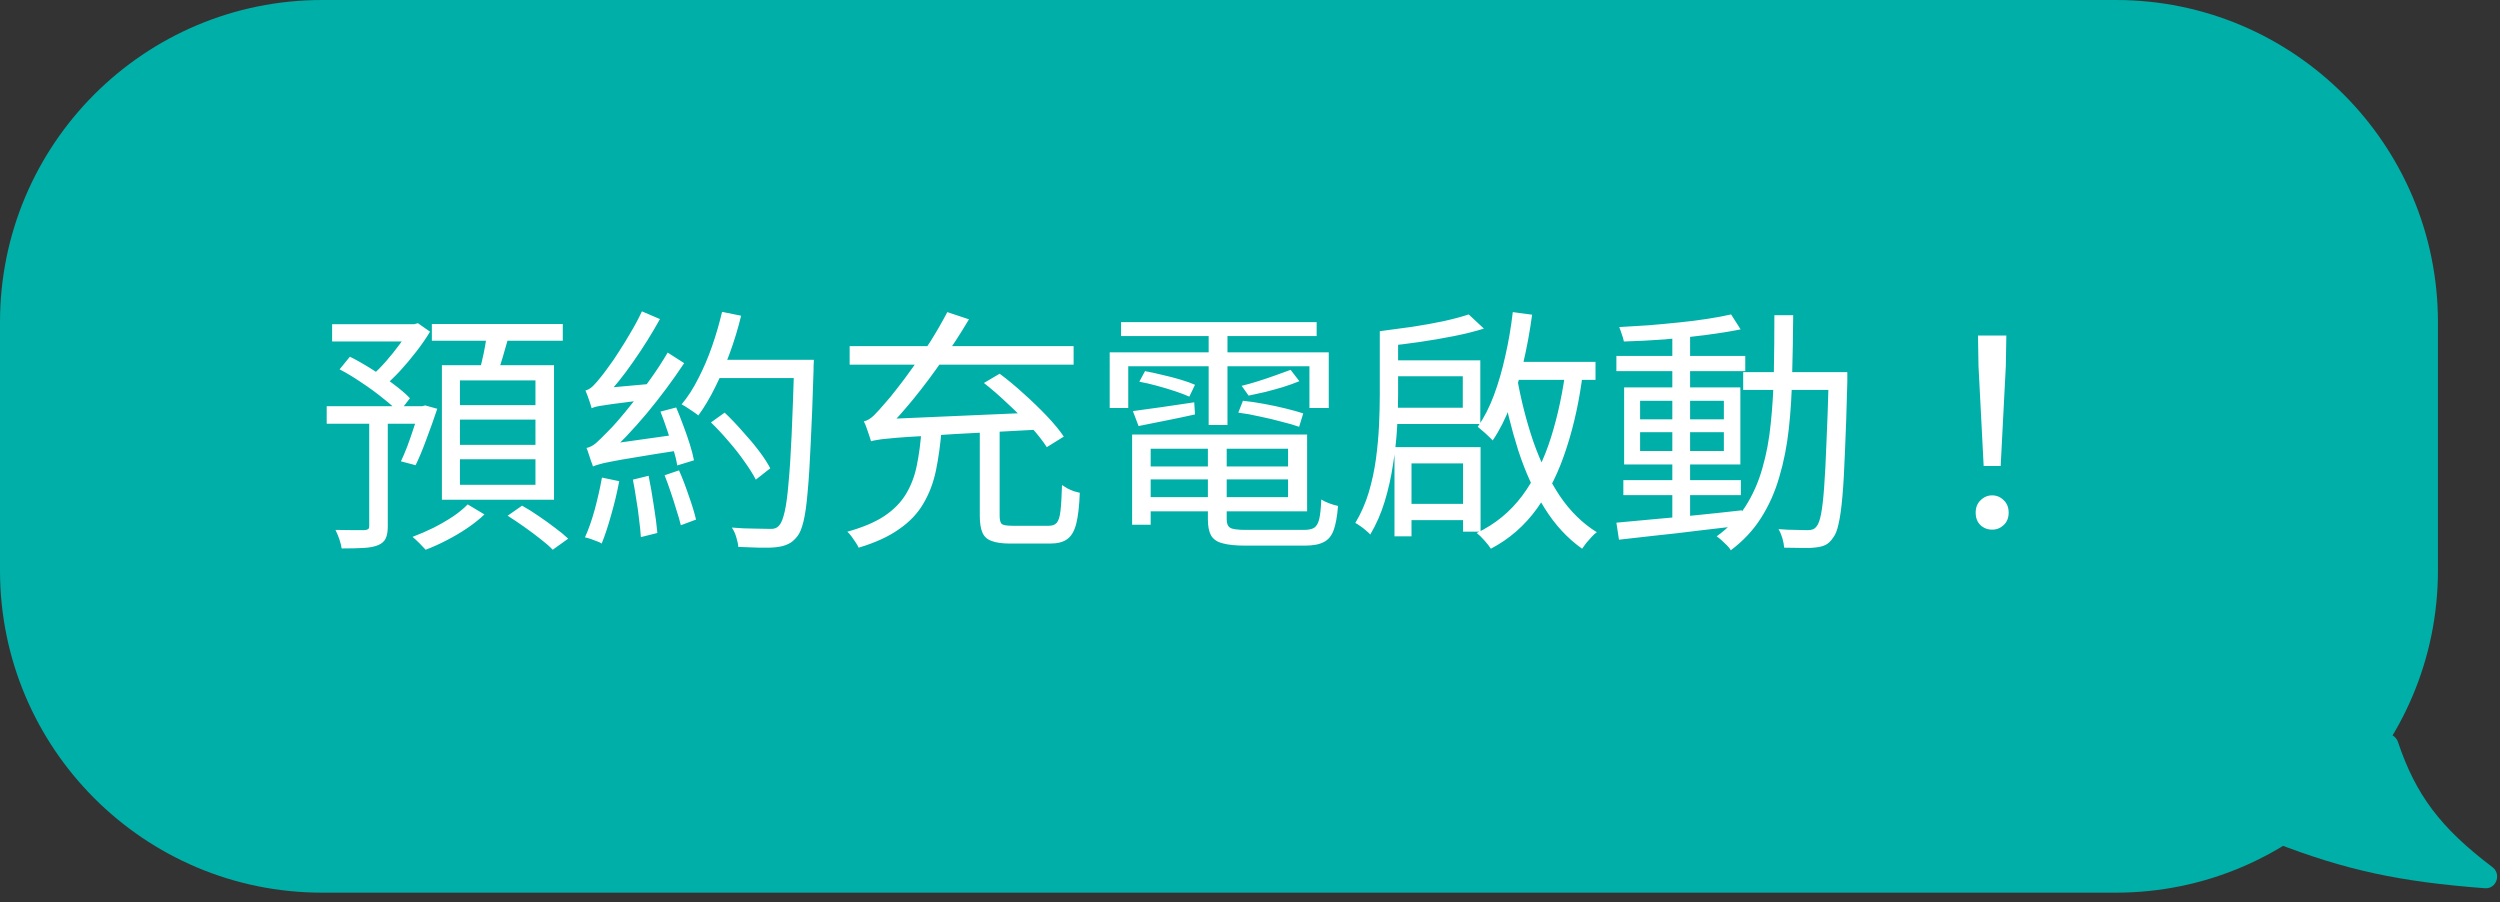 <svg width="194" height="70" viewBox="0 0 194 70" fill="none" xmlns="http://www.w3.org/2000/svg">
<rect x="0" y="0" width="194" height="70" fill="#333333" stroke="none"/>
<path d="M2.20517e-09 25C-0 11.193 11.193 0 25 0H164.184C177.991 0 189.184 11.193 189.184 25L189.184 44.27C189.184 58.078 177.991 69.271 164.184 69.271H25C11.193 69.271 0 58.078 0 44.271L2.20517e-09 25Z" fill="#00AFA8"/>
<path d="M25.772 25.16H32.272V26.5H25.772V25.16ZM25.352 31.52H32.992V32.88H25.352V31.52ZM28.652 32.18H30.092V40.84C30.092 41.24 30.039 41.553 29.932 41.78C29.826 42.007 29.632 42.18 29.352 42.3C29.072 42.42 28.699 42.493 28.232 42.52C27.779 42.547 27.206 42.56 26.512 42.56C26.485 42.36 26.425 42.12 26.332 41.84C26.239 41.573 26.139 41.333 26.032 41.12C26.552 41.133 27.019 41.14 27.432 41.14C27.859 41.14 28.139 41.14 28.272 41.14C28.419 41.127 28.519 41.1 28.572 41.06C28.625 41.02 28.652 40.933 28.652 40.8V32.18ZM31.812 25.16H32.132L32.432 25.08L33.372 25.74C33.066 26.247 32.706 26.767 32.292 27.3C31.879 27.833 31.452 28.34 31.012 28.82C30.572 29.287 30.139 29.7 29.712 30.06C29.619 29.913 29.479 29.76 29.292 29.6C29.119 29.427 28.965 29.28 28.832 29.16C29.206 28.84 29.579 28.467 29.952 28.04C30.326 27.613 30.679 27.173 31.012 26.72C31.346 26.267 31.612 25.847 31.812 25.46V25.16ZM32.572 31.52H32.772L32.992 31.46L33.932 31.72C33.679 32.48 33.399 33.267 33.092 34.08C32.799 34.88 32.519 35.553 32.252 36.1L31.112 35.8C31.272 35.467 31.439 35.073 31.612 34.62C31.785 34.153 31.952 33.673 32.112 33.18C32.285 32.673 32.439 32.193 32.572 31.74V31.52ZM26.352 28.66L27.152 27.68C27.712 27.96 28.285 28.287 28.872 28.66C29.472 29.033 30.032 29.42 30.552 29.82C31.072 30.207 31.492 30.567 31.812 30.9L30.952 32.02C30.645 31.673 30.232 31.3 29.712 30.9C29.206 30.487 28.659 30.087 28.072 29.7C27.485 29.3 26.912 28.953 26.352 28.66ZM33.512 25.14H43.672V26.44H33.512V25.14ZM35.692 32.56V34.52H41.552V32.56H35.692ZM35.692 35.64V37.62H41.552V35.64H35.692ZM35.692 29.52V31.44H41.552V29.52H35.692ZM34.292 28.34H42.992V38.78H34.292V28.34ZM37.812 25.76L39.512 25.98C39.352 26.553 39.185 27.133 39.012 27.72C38.839 28.307 38.672 28.813 38.512 29.24L37.172 28.98C37.252 28.673 37.332 28.333 37.412 27.96C37.505 27.573 37.586 27.187 37.652 26.8C37.719 26.413 37.772 26.067 37.812 25.76ZM36.292 39.14L37.592 39.92C37.232 40.267 36.799 40.613 36.292 40.96C35.785 41.307 35.245 41.627 34.672 41.92C34.112 42.213 33.566 42.46 33.032 42.66C32.912 42.527 32.752 42.36 32.552 42.16C32.352 41.96 32.172 41.793 32.012 41.66C32.545 41.46 33.086 41.227 33.632 40.96C34.179 40.68 34.685 40.387 35.152 40.08C35.619 39.76 35.999 39.447 36.292 39.14ZM39.392 40.02L40.512 39.24C40.925 39.467 41.352 39.733 41.792 40.04C42.245 40.347 42.672 40.653 43.072 40.96C43.486 41.267 43.825 41.547 44.092 41.8L42.892 42.66C42.652 42.407 42.332 42.127 41.932 41.82C41.545 41.513 41.126 41.2 40.672 40.88C40.219 40.56 39.792 40.273 39.392 40.02ZM55.172 27.92H62.232V29.34H55.172V27.92ZM61.632 27.92H63.152C63.152 27.92 63.152 27.973 63.152 28.08C63.152 28.173 63.145 28.287 63.132 28.42C63.132 28.54 63.132 28.633 63.132 28.7C63.066 30.94 62.992 32.833 62.912 34.38C62.846 35.927 62.766 37.193 62.672 38.18C62.592 39.153 62.486 39.913 62.352 40.46C62.219 41.007 62.059 41.393 61.872 41.62C61.645 41.913 61.406 42.113 61.152 42.22C60.912 42.34 60.612 42.42 60.252 42.46C59.919 42.5 59.479 42.513 58.932 42.5C58.399 42.487 57.852 42.467 57.292 42.44C57.279 42.227 57.225 41.973 57.132 41.68C57.052 41.4 56.939 41.153 56.792 40.94C57.432 40.993 58.012 41.02 58.532 41.02C59.066 41.033 59.446 41.04 59.672 41.04C59.859 41.053 60.012 41.04 60.132 41C60.266 40.96 60.386 40.873 60.492 40.74C60.639 40.567 60.772 40.22 60.892 39.7C61.012 39.18 61.112 38.433 61.192 37.46C61.285 36.473 61.365 35.227 61.432 33.72C61.499 32.213 61.566 30.387 61.632 28.24V27.92ZM56.032 24.2L57.512 24.5C57.272 25.487 56.979 26.453 56.632 27.4C56.285 28.347 55.906 29.233 55.492 30.06C55.092 30.873 54.659 31.6 54.192 32.24C54.099 32.16 53.972 32.067 53.812 31.96C53.652 31.853 53.492 31.747 53.332 31.64C53.172 31.533 53.026 31.447 52.892 31.38C53.372 30.807 53.806 30.133 54.192 29.36C54.592 28.587 54.946 27.76 55.252 26.88C55.559 26 55.819 25.107 56.032 24.2ZM55.172 32.78L56.232 32.02C56.685 32.447 57.139 32.92 57.592 33.44C58.059 33.947 58.486 34.453 58.872 34.96C59.259 35.467 59.559 35.927 59.772 36.34L58.652 37.22C58.439 36.807 58.145 36.34 57.772 35.82C57.412 35.3 56.999 34.773 56.532 34.24C56.079 33.707 55.626 33.22 55.172 32.78ZM51.252 31.94L52.472 31.62C52.659 32.06 52.846 32.533 53.032 33.04C53.219 33.533 53.386 34.013 53.532 34.48C53.679 34.947 53.785 35.36 53.852 35.72L52.552 36.12C52.499 35.76 52.399 35.34 52.252 34.86C52.105 34.38 51.946 33.887 51.772 33.38C51.599 32.86 51.425 32.38 51.252 31.94ZM49.112 37.22L50.332 36.92C50.479 37.64 50.612 38.407 50.732 39.22C50.865 40.033 50.959 40.747 51.012 41.36L49.732 41.68C49.706 41.267 49.659 40.807 49.592 40.3C49.539 39.793 49.465 39.273 49.372 38.74C49.292 38.193 49.206 37.687 49.112 37.22ZM46.712 37.06L48.052 37.34C47.892 38.193 47.685 39.06 47.432 39.94C47.192 40.807 46.946 41.553 46.692 42.18C46.599 42.113 46.472 42.053 46.312 42C46.152 41.947 45.992 41.887 45.832 41.82C45.672 41.767 45.526 41.727 45.392 41.7C45.672 41.087 45.925 40.367 46.152 39.54C46.379 38.7 46.566 37.873 46.712 37.06ZM45.912 31.68C45.886 31.587 45.846 31.453 45.792 31.28C45.739 31.107 45.679 30.933 45.612 30.76C45.545 30.573 45.486 30.42 45.432 30.3C45.619 30.26 45.812 30.147 46.012 29.96C46.212 29.76 46.432 29.507 46.672 29.2C46.792 29.053 46.972 28.813 47.212 28.48C47.465 28.147 47.739 27.747 48.032 27.28C48.339 26.813 48.645 26.313 48.952 25.78C49.272 25.247 49.559 24.707 49.812 24.16L51.212 24.76C50.586 25.893 49.892 27 49.132 28.08C48.386 29.16 47.632 30.093 46.872 30.88V30.92C46.872 30.92 46.819 30.947 46.712 31C46.619 31.053 46.512 31.12 46.392 31.2C46.272 31.267 46.159 31.347 46.052 31.44C45.959 31.52 45.912 31.6 45.912 31.68ZM45.912 31.68L45.872 30.6L46.592 30.14L50.572 29.78C50.532 29.98 50.499 30.2 50.472 30.44C50.459 30.667 50.452 30.853 50.452 31C49.545 31.093 48.812 31.18 48.252 31.26C47.692 31.327 47.259 31.387 46.952 31.44C46.645 31.48 46.412 31.52 46.252 31.56C46.105 31.6 45.992 31.64 45.912 31.68ZM46.012 36.2C45.986 36.093 45.939 35.96 45.872 35.8C45.819 35.627 45.759 35.447 45.692 35.26C45.639 35.073 45.579 34.907 45.512 34.76C45.752 34.72 45.999 34.593 46.252 34.38C46.505 34.153 46.806 33.86 47.152 33.5C47.339 33.327 47.605 33.04 47.952 32.64C48.312 32.227 48.712 31.74 49.152 31.18C49.605 30.62 50.059 30.013 50.512 29.36C50.979 28.707 51.412 28.04 51.812 27.36L53.092 28.18C52.199 29.527 51.225 30.833 50.172 32.1C49.119 33.353 48.072 34.453 47.032 35.4V35.44C47.032 35.44 46.979 35.467 46.872 35.52C46.766 35.56 46.645 35.62 46.512 35.7C46.379 35.78 46.259 35.867 46.152 35.96C46.059 36.04 46.012 36.12 46.012 36.2ZM46.012 36.2L45.932 35.06L46.692 34.54L52.792 33.68C52.779 33.88 52.766 34.1 52.752 34.34C52.739 34.58 52.739 34.78 52.752 34.94C51.352 35.153 50.225 35.333 49.372 35.48C48.532 35.613 47.886 35.727 47.432 35.82C46.992 35.9 46.672 35.973 46.472 36.04C46.272 36.093 46.119 36.147 46.012 36.2ZM51.572 36.88L52.692 36.5C52.959 37.1 53.212 37.76 53.452 38.48C53.706 39.187 53.892 39.8 54.012 40.32L52.832 40.76C52.752 40.413 52.639 40.02 52.492 39.58C52.359 39.127 52.212 38.667 52.052 38.2C51.892 37.72 51.732 37.28 51.572 36.88ZM76.032 33.06H77.572V40.02C77.572 40.34 77.626 40.553 77.732 40.66C77.852 40.753 78.126 40.8 78.552 40.8C78.645 40.8 78.819 40.8 79.072 40.8C79.326 40.8 79.606 40.8 79.912 40.8C80.232 40.8 80.525 40.8 80.792 40.8C81.059 40.8 81.259 40.8 81.392 40.8C81.659 40.8 81.859 40.727 81.992 40.58C82.139 40.42 82.239 40.113 82.292 39.66C82.346 39.207 82.385 38.533 82.412 37.64C82.532 37.72 82.672 37.807 82.832 37.9C82.992 37.98 83.159 38.053 83.332 38.12C83.519 38.173 83.672 38.213 83.792 38.24C83.752 39.28 83.659 40.087 83.512 40.66C83.365 41.22 83.132 41.613 82.812 41.84C82.505 42.067 82.066 42.18 81.492 42.18C81.399 42.18 81.199 42.18 80.892 42.18C80.599 42.18 80.279 42.18 79.932 42.18C79.585 42.18 79.266 42.18 78.972 42.18C78.679 42.18 78.486 42.18 78.392 42.18C77.779 42.18 77.299 42.113 76.952 41.98C76.606 41.86 76.365 41.64 76.232 41.32C76.099 41.013 76.032 40.58 76.032 40.02V33.06ZM71.512 33.28H73.072C72.979 34.453 72.832 35.527 72.632 36.5C72.432 37.46 72.106 38.32 71.652 39.08C71.212 39.84 70.585 40.5 69.772 41.06C68.972 41.633 67.925 42.113 66.632 42.5C66.579 42.38 66.499 42.24 66.392 42.08C66.299 41.933 66.192 41.78 66.072 41.62C65.966 41.473 65.859 41.353 65.752 41.26C66.952 40.927 67.912 40.52 68.632 40.04C69.365 39.547 69.925 38.973 70.312 38.32C70.712 37.653 70.992 36.907 71.152 36.08C71.326 35.24 71.445 34.307 71.512 33.28ZM76.352 29.72L77.572 29C78.186 29.453 78.812 29.973 79.452 30.56C80.092 31.133 80.686 31.707 81.232 32.28C81.779 32.853 82.219 33.387 82.552 33.88L81.232 34.7C80.925 34.22 80.505 33.687 79.972 33.1C79.439 32.513 78.852 31.927 78.212 31.34C77.585 30.74 76.966 30.2 76.352 29.72ZM65.932 26.86H83.312V28.3H65.932V26.86ZM67.592 34.24C67.566 34.133 67.519 33.987 67.452 33.8C67.385 33.613 67.319 33.42 67.252 33.22C67.186 33.02 67.112 32.847 67.032 32.7C67.285 32.647 67.546 32.493 67.812 32.24C68.079 31.973 68.392 31.627 68.752 31.2C68.939 31 69.212 30.667 69.572 30.2C69.945 29.733 70.359 29.18 70.812 28.54C71.279 27.9 71.746 27.213 72.212 26.48C72.679 25.733 73.112 24.98 73.512 24.22L75.192 24.78C74.552 25.86 73.865 26.92 73.132 27.96C72.412 29 71.679 29.98 70.932 30.9C70.186 31.82 69.452 32.64 68.732 33.36V33.4C68.732 33.4 68.672 33.433 68.552 33.5C68.445 33.553 68.312 33.627 68.152 33.72C68.005 33.8 67.872 33.887 67.752 33.98C67.645 34.073 67.592 34.16 67.592 34.24ZM67.592 34.24L67.572 33.08L68.672 32.52L80.672 32C80.712 32.2 80.752 32.433 80.792 32.7C80.846 32.953 80.892 33.16 80.932 33.32C79.025 33.427 77.385 33.513 76.012 33.58C74.652 33.647 73.499 33.713 72.552 33.78C71.619 33.833 70.859 33.88 70.272 33.92C69.686 33.96 69.219 34 68.872 34.04C68.525 34.067 68.259 34.1 68.072 34.14C67.885 34.167 67.725 34.2 67.592 34.24ZM88.572 36.2H100.572V37.2H88.572V36.2ZM88.612 33.72H101.432V39.68H88.612V38.58H99.952V34.82H88.612V33.72ZM93.732 34.26H95.192V40.3C95.192 40.633 95.285 40.853 95.472 40.96C95.659 41.067 96.066 41.12 96.692 41.12C96.812 41.12 97.012 41.12 97.292 41.12C97.585 41.12 97.919 41.12 98.292 41.12C98.665 41.12 99.039 41.12 99.412 41.12C99.799 41.12 100.146 41.12 100.452 41.12C100.772 41.12 101.012 41.12 101.172 41.12C101.532 41.12 101.799 41.067 101.972 40.96C102.159 40.84 102.292 40.613 102.372 40.28C102.452 39.933 102.506 39.427 102.532 38.76C102.692 38.867 102.899 38.967 103.152 39.06C103.406 39.153 103.632 39.22 103.832 39.26C103.766 40.073 103.652 40.7 103.492 41.14C103.332 41.58 103.079 41.887 102.732 42.06C102.386 42.247 101.899 42.34 101.272 42.34C101.166 42.34 100.952 42.34 100.632 42.34C100.326 42.34 99.966 42.34 99.552 42.34C99.139 42.34 98.725 42.34 98.312 42.34C97.912 42.34 97.552 42.34 97.232 42.34C96.925 42.34 96.719 42.34 96.612 42.34C95.879 42.34 95.299 42.28 94.872 42.16C94.445 42.053 94.145 41.847 93.972 41.54C93.812 41.247 93.732 40.833 93.732 40.3V34.26ZM87.852 33.72H89.292V40.72H87.852V33.72ZM86.992 25H102.172V26.08H86.992V25ZM93.792 25.28H95.252V32.98H93.792V25.28ZM86.112 27.34H103.112V31.66H101.612V28.42H87.552V31.66H86.112V27.34ZM87.912 31.9C88.539 31.82 89.266 31.72 90.092 31.6C90.919 31.48 91.779 31.353 92.672 31.22L92.732 32.16C91.959 32.333 91.199 32.493 90.452 32.64C89.706 32.787 89.005 32.927 88.352 33.06L87.912 31.9ZM88.412 29.62L88.852 28.8C89.292 28.88 89.752 28.98 90.232 29.1C90.712 29.207 91.172 29.327 91.612 29.46C92.066 29.593 92.439 29.727 92.732 29.86L92.292 30.78C91.999 30.647 91.632 30.507 91.192 30.36C90.752 30.213 90.285 30.073 89.792 29.94C89.312 29.807 88.852 29.7 88.412 29.62ZM100.152 28.7L100.832 29.58C100.446 29.74 100.019 29.893 99.552 30.04C99.099 30.173 98.639 30.3 98.172 30.42C97.706 30.527 97.279 30.62 96.892 30.7L96.352 29.94C96.739 29.847 97.165 29.727 97.632 29.58C98.099 29.433 98.552 29.28 98.992 29.12C99.445 28.96 99.832 28.82 100.152 28.7ZM96.092 32.02L96.452 31.1C96.972 31.153 97.519 31.233 98.092 31.34C98.679 31.447 99.239 31.567 99.772 31.7C100.319 31.833 100.772 31.96 101.132 32.08L100.812 33.12C100.439 32.987 99.979 32.853 99.432 32.72C98.899 32.573 98.339 32.44 97.752 32.32C97.179 32.187 96.626 32.087 96.092 32.02ZM107.072 25.7H108.492V30.64C108.492 31.427 108.466 32.287 108.412 33.22C108.359 34.14 108.252 35.093 108.092 36.08C107.946 37.053 107.732 38 107.452 38.92C107.172 39.84 106.799 40.693 106.332 41.48C106.252 41.387 106.139 41.28 105.992 41.16C105.859 41.04 105.712 40.927 105.552 40.82C105.406 40.713 105.279 40.633 105.172 40.58C105.612 39.847 105.959 39.06 106.212 38.22C106.466 37.367 106.652 36.5 106.772 35.62C106.892 34.727 106.972 33.86 107.012 33.02C107.052 32.167 107.072 31.373 107.072 30.64V25.7ZM113.972 24.4L115.152 25.5C114.472 25.713 113.699 25.907 112.832 26.08C111.966 26.253 111.072 26.407 110.152 26.54C109.246 26.673 108.366 26.78 107.512 26.86C107.486 26.7 107.426 26.507 107.332 26.28C107.252 26.053 107.166 25.86 107.072 25.7C107.899 25.593 108.739 25.48 109.592 25.36C110.459 25.227 111.272 25.08 112.032 24.92C112.806 24.747 113.452 24.573 113.972 24.4ZM117.072 28.08H123.812V29.48H117.072V28.08ZM117.392 24.22L118.892 24.42C118.719 25.7 118.492 26.94 118.212 28.14C117.932 29.327 117.599 30.433 117.212 31.46C116.826 32.487 116.366 33.393 115.832 34.18C115.752 34.087 115.639 33.973 115.492 33.84C115.359 33.707 115.212 33.573 115.052 33.44C114.906 33.307 114.779 33.2 114.672 33.12C115.166 32.413 115.586 31.593 115.932 30.66C116.279 29.727 116.572 28.713 116.812 27.62C117.066 26.513 117.259 25.38 117.392 24.22ZM117.732 29.36C118.039 31.08 118.459 32.72 118.992 34.28C119.539 35.84 120.212 37.227 121.012 38.44C121.826 39.653 122.792 40.607 123.912 41.3C123.792 41.38 123.659 41.5 123.512 41.66C123.366 41.82 123.226 41.98 123.092 42.14C122.972 42.3 122.866 42.447 122.772 42.58C121.639 41.78 120.666 40.727 119.852 39.42C119.039 38.113 118.359 36.62 117.812 34.94C117.279 33.26 116.839 31.473 116.492 29.58L117.732 29.36ZM121.552 28.26L122.832 28.9C122.579 30.993 122.159 32.94 121.572 34.74C120.999 36.54 120.232 38.113 119.272 39.46C118.312 40.793 117.119 41.833 115.692 42.58C115.572 42.393 115.406 42.18 115.192 41.94C114.979 41.7 114.779 41.507 114.592 41.36C116.019 40.68 117.199 39.713 118.132 38.46C119.066 37.193 119.806 35.693 120.352 33.96C120.899 32.227 121.299 30.327 121.552 28.26ZM107.712 27.96H114.872V32.9H107.712V31.64H113.512V29.2H107.712V27.96ZM108.812 39.1H114.472V40.36H108.812V39.1ZM108.212 34.7H114.892V41.26H113.532V35.96H109.532V41.62H108.212V34.7ZM125.972 37.26H135.092V38.42H125.972V37.26ZM125.432 27.62H135.432V28.8H125.432V27.62ZM129.772 25.82H131.152V40.52H129.772V25.82ZM125.432 40.56C126.246 40.48 127.179 40.393 128.232 40.3C129.299 40.207 130.426 40.1 131.612 39.98C132.812 39.86 133.999 39.733 135.172 39.6L135.192 40.78C134.059 40.913 132.919 41.047 131.772 41.18C130.626 41.327 129.526 41.453 128.472 41.56C127.432 41.68 126.486 41.787 125.632 41.88L125.432 40.56ZM127.272 33.54V35H133.772V33.54H127.272ZM127.272 31.1V32.54H133.772V31.1H127.272ZM126.032 30.06H135.052V36.04H126.032V30.06ZM134.332 24.4L135.072 25.56C134.286 25.72 133.379 25.867 132.352 26C131.326 26.133 130.259 26.247 129.152 26.34C128.059 26.42 127.012 26.473 126.012 26.5C125.986 26.34 125.932 26.153 125.852 25.94C125.786 25.727 125.719 25.54 125.652 25.38C126.399 25.34 127.166 25.293 127.952 25.24C128.752 25.173 129.539 25.1 130.312 25.02C131.099 24.94 131.832 24.847 132.512 24.74C133.206 24.633 133.812 24.52 134.332 24.4ZM135.272 28.88H142.492V30.26H135.272V28.88ZM141.912 28.88H143.352C143.352 28.88 143.352 28.933 143.352 29.04C143.352 29.133 143.352 29.24 143.352 29.36C143.352 29.467 143.352 29.553 143.352 29.62C143.299 31.74 143.239 33.527 143.172 34.98C143.119 36.42 143.052 37.6 142.972 38.52C142.892 39.44 142.792 40.153 142.672 40.66C142.566 41.153 142.426 41.507 142.252 41.72C142.079 41.987 141.886 42.173 141.672 42.28C141.459 42.387 141.206 42.453 140.912 42.48C140.632 42.52 140.272 42.533 139.832 42.52C139.392 42.52 138.932 42.513 138.452 42.5C138.439 42.287 138.392 42.04 138.312 41.76C138.232 41.493 138.132 41.26 138.012 41.06C138.506 41.1 138.959 41.12 139.372 41.12C139.786 41.133 140.086 41.14 140.272 41.14C140.432 41.14 140.566 41.12 140.672 41.08C140.779 41.04 140.879 40.96 140.972 40.84C141.106 40.68 141.219 40.367 141.312 39.9C141.406 39.42 141.486 38.733 141.552 37.84C141.619 36.947 141.679 35.793 141.732 34.38C141.799 32.967 141.859 31.247 141.912 29.22V28.88ZM137.692 24.46H139.152C139.139 26.047 139.112 27.58 139.072 29.06C139.046 30.54 138.959 31.947 138.812 33.28C138.666 34.613 138.419 35.86 138.072 37.02C137.739 38.18 137.266 39.24 136.652 40.2C136.052 41.147 135.272 41.98 134.312 42.7C134.246 42.58 134.146 42.453 134.012 42.32C133.879 42.187 133.739 42.053 133.592 41.92C133.459 41.8 133.332 41.7 133.212 41.62C134.119 40.967 134.859 40.2 135.432 39.32C136.006 38.427 136.446 37.44 136.752 36.36C137.072 35.267 137.292 34.093 137.412 32.84C137.546 31.573 137.626 30.24 137.652 28.84C137.679 27.427 137.692 25.967 137.692 24.46ZM153.932 36.16L153.532 28.4L153.492 26.04H155.692L155.652 28.4L155.252 36.16H153.932ZM154.592 41.1C154.232 41.1 153.926 40.98 153.672 40.74C153.432 40.5 153.312 40.18 153.312 39.78C153.312 39.38 153.439 39.06 153.692 38.82C153.946 38.567 154.246 38.44 154.592 38.44C154.939 38.44 155.239 38.567 155.492 38.82C155.746 39.06 155.872 39.38 155.872 39.78C155.872 40.18 155.746 40.5 155.492 40.74C155.239 40.98 154.939 41.1 154.592 41.1Z" fill="white"/>
<path d="M193.413 67.29C194.124 67.828 193.722 68.994 192.833 68.927C186.194 68.428 182.016 67.522 176.494 65.382C175.869 65.14 175.747 64.313 176.269 63.893L184.661 57.142C185.15 56.748 185.883 56.981 186.082 57.576C187.461 61.681 189.373 64.234 193.413 67.29Z" fill="#00AFA8"/>
</svg>
